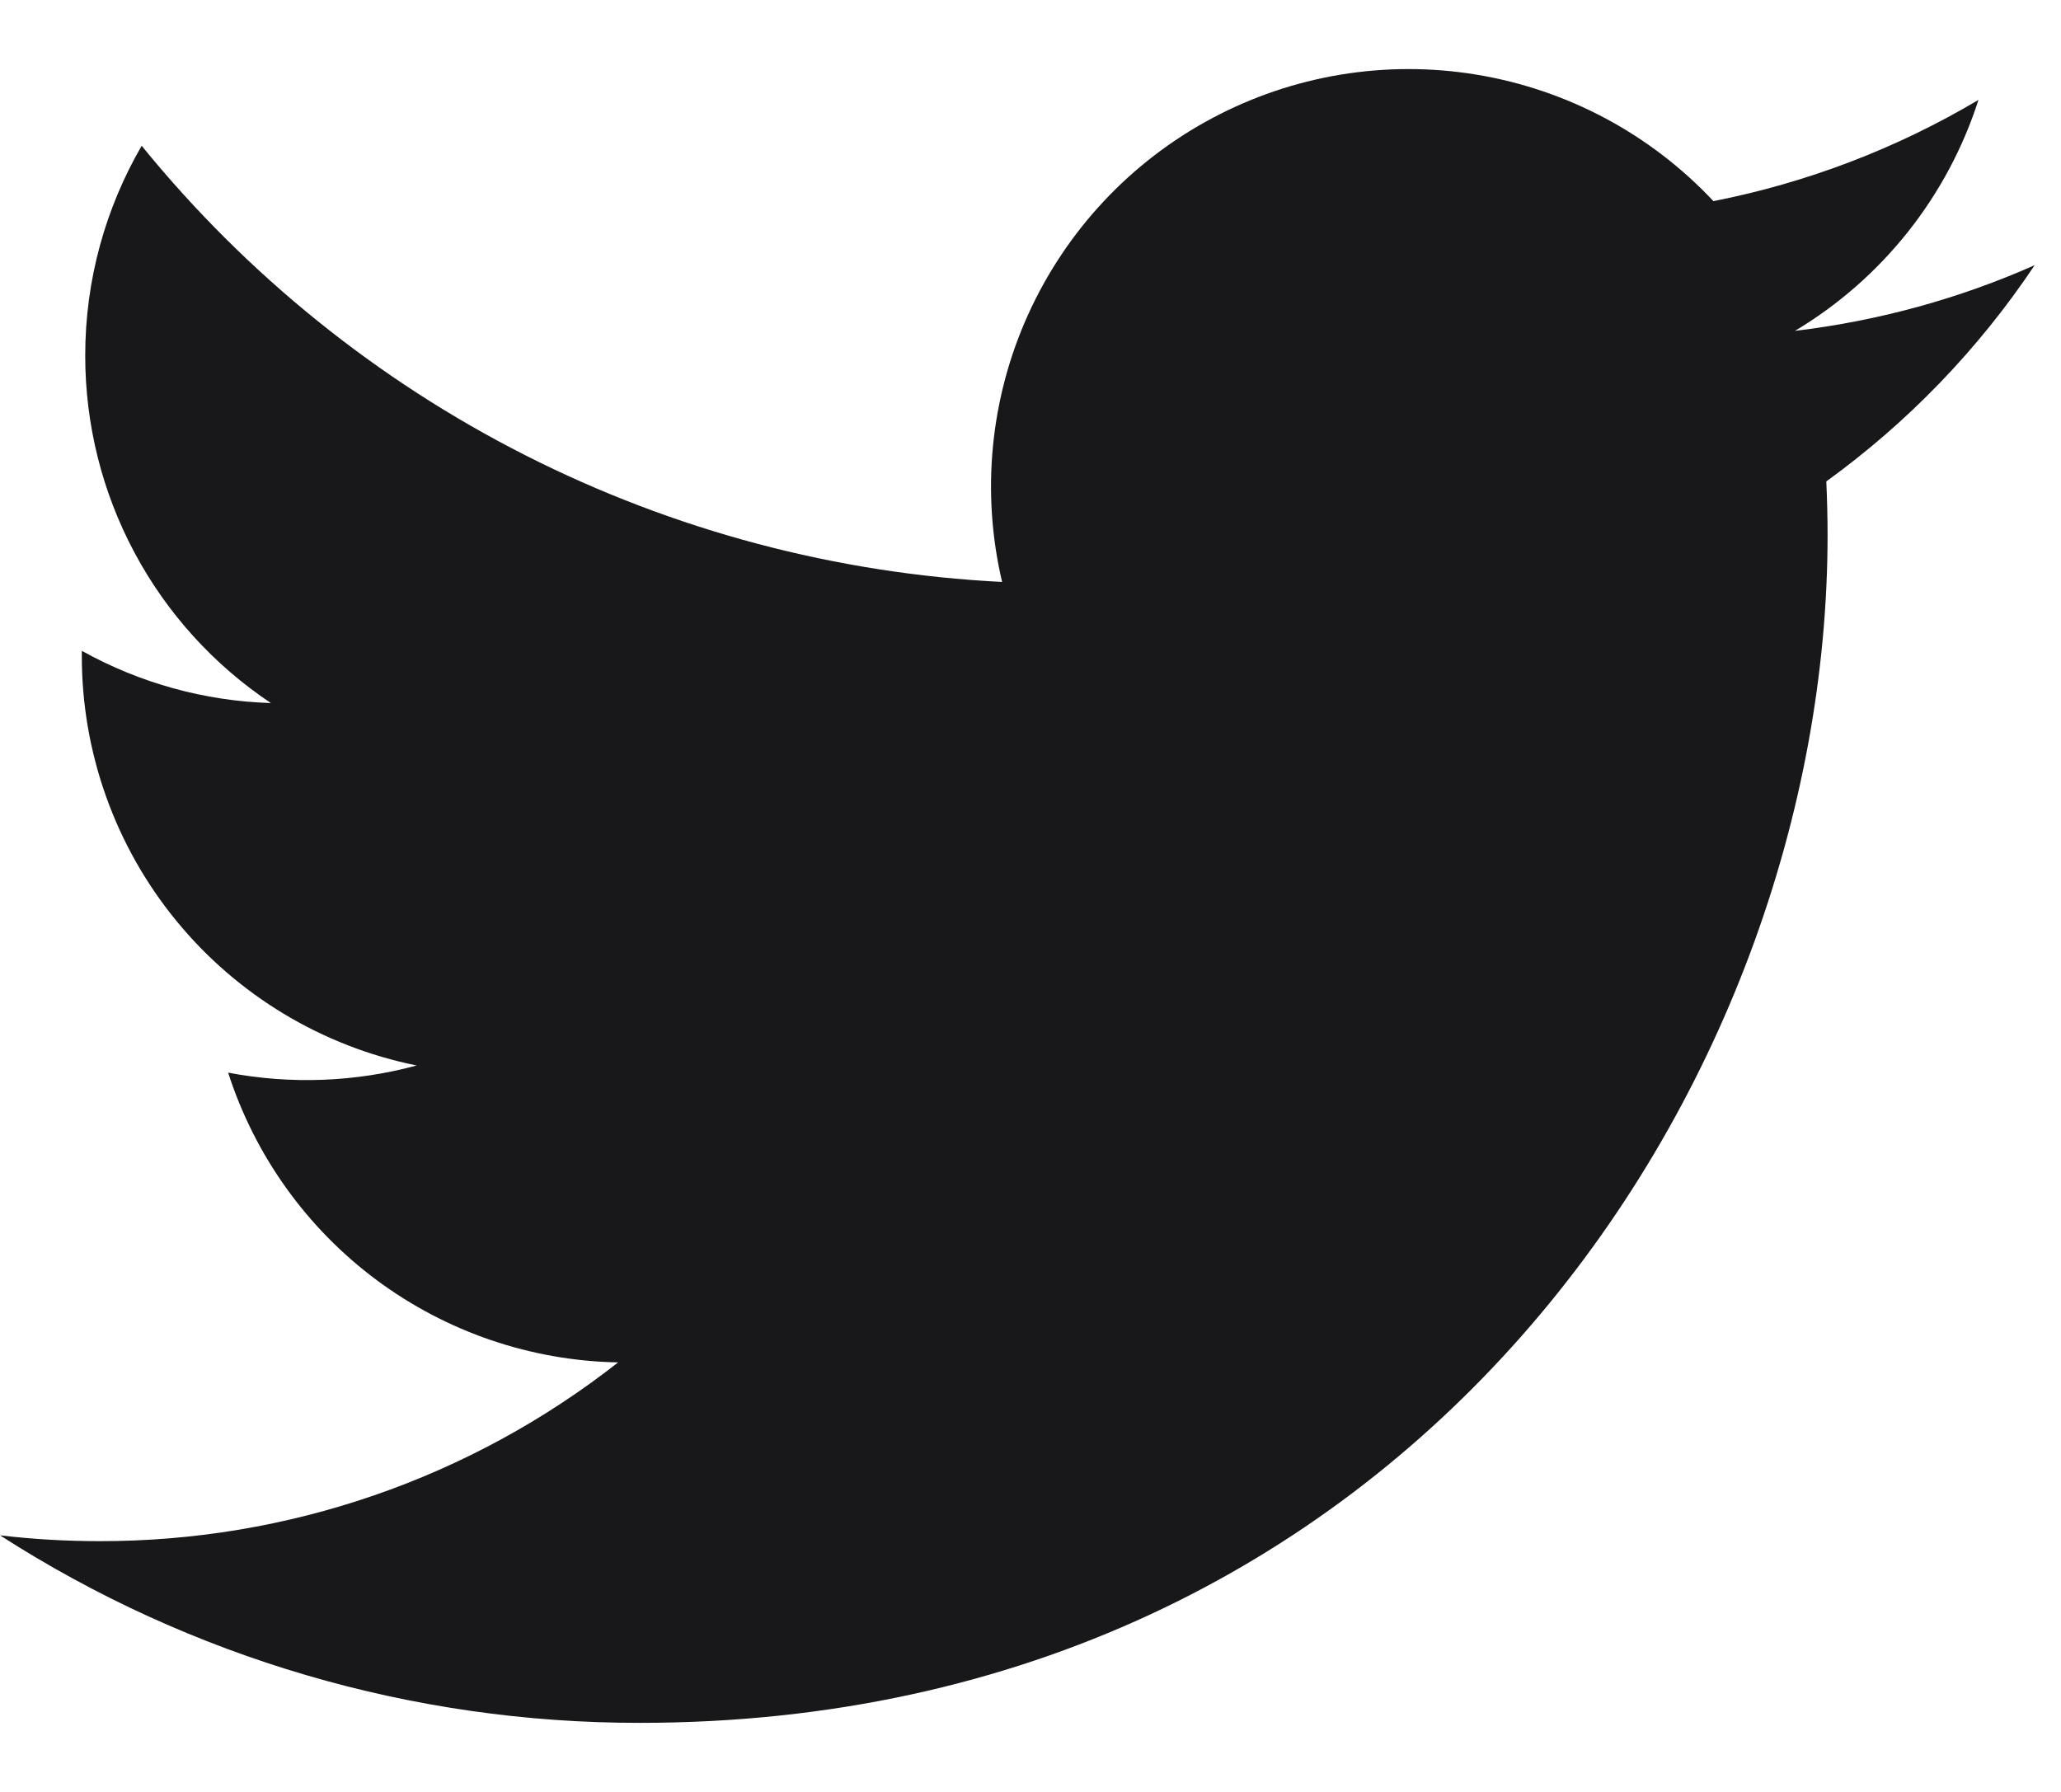 <svg width="23" height="20" viewBox="0 0 23 20" fill="none" xmlns="http://www.w3.org/2000/svg">
<path d="M22.706 2.96C21.871 3.33 20.974 3.58 20.031 3.693C21.004 3.111 21.732 2.195 22.079 1.115C21.165 1.658 20.164 2.04 19.121 2.245C18.419 1.496 17.49 1 16.477 0.833C15.465 0.666 14.425 0.838 13.52 1.323C12.615 1.807 11.896 2.577 11.473 3.512C11.05 4.447 10.948 5.496 11.183 6.495C9.331 6.402 7.519 5.921 5.864 5.082C4.21 4.244 2.751 3.066 1.581 1.627C1.181 2.317 0.951 3.117 0.951 3.969C0.951 4.736 1.139 5.492 1.501 6.168C1.862 6.844 2.385 7.421 3.023 7.847C2.283 7.824 1.56 7.624 0.913 7.264V7.324C0.913 8.4 1.285 9.443 1.966 10.275C2.647 11.108 3.596 11.679 4.65 11.892C3.964 12.078 3.244 12.105 2.546 11.972C2.844 12.898 3.423 13.707 4.203 14.287C4.984 14.867 5.926 15.188 6.898 15.206C5.248 16.502 3.21 17.204 1.112 17.201C0.74 17.201 0.369 17.18 0 17.136C2.129 18.505 4.608 19.232 7.14 19.229C15.71 19.229 20.395 12.131 20.395 5.975C20.395 5.775 20.39 5.573 20.381 5.373C21.292 4.714 22.079 3.898 22.704 2.963L22.706 2.96Z" fill="#18181B"/>
</svg>
